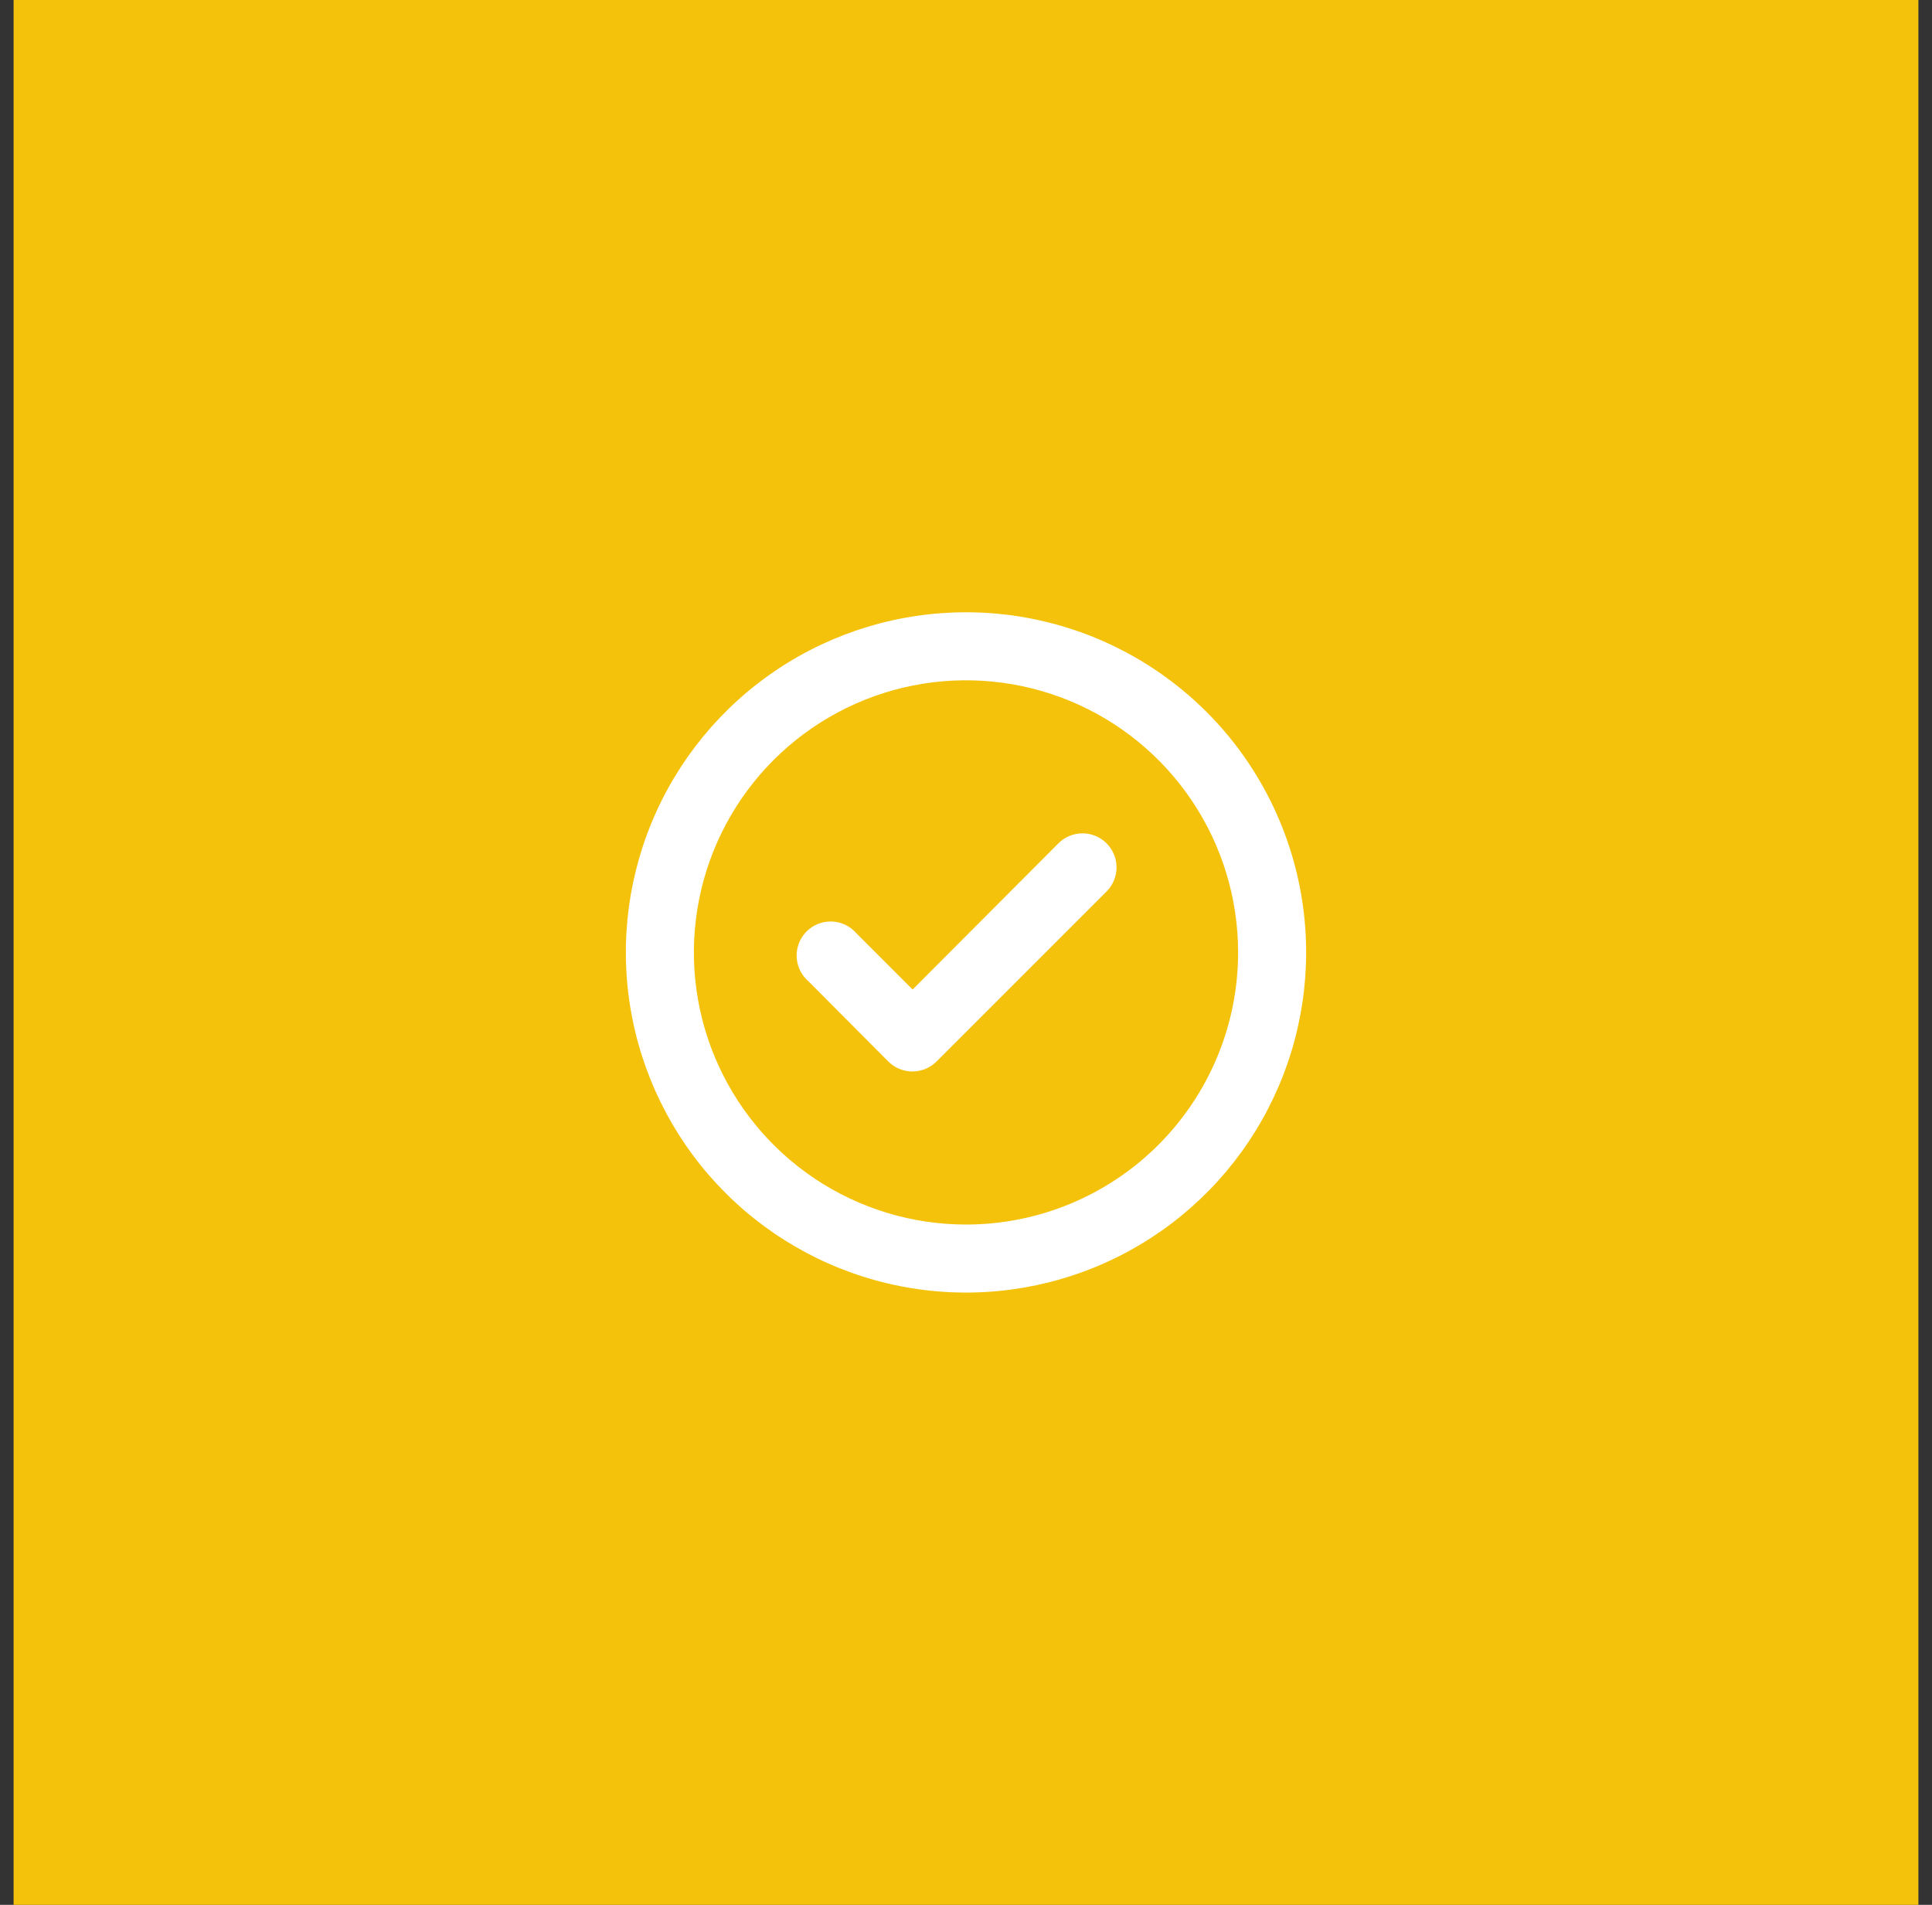 <svg xmlns="http://www.w3.org/2000/svg" width="71" height="70" viewBox="0 0 71 70" fill="none"><rect x="0" y="0" width="71" height="70" fill="#333333" stroke="none"/><rect width="70" height="70" transform="translate(0.5 0)" fill="#F5C20B"></rect><path d="M38.9 30.988L33.538 36.363L31.475 34.3C31.363 34.169 31.225 34.063 31.07 33.988C30.915 33.913 30.746 33.871 30.574 33.864C30.402 33.858 30.23 33.887 30.07 33.949C29.909 34.012 29.764 34.108 29.642 34.229C29.52 34.351 29.425 34.497 29.362 34.657C29.299 34.818 29.27 34.989 29.276 35.162C29.283 35.334 29.325 35.503 29.4 35.658C29.475 35.813 29.582 35.951 29.712 36.063L32.65 39.013C32.767 39.129 32.905 39.22 33.058 39.282C33.21 39.345 33.373 39.376 33.538 39.375C33.865 39.374 34.18 39.244 34.413 39.013L40.663 32.763C40.78 32.647 40.873 32.508 40.936 32.356C41 32.204 41.032 32.04 41.032 31.875C41.032 31.71 41 31.547 40.936 31.395C40.873 31.242 40.78 31.104 40.663 30.988C40.428 30.755 40.111 30.624 39.781 30.624C39.451 30.624 39.134 30.755 38.9 30.988ZM35.5 22.5C33.028 22.5 30.611 23.233 28.555 24.607C26.5 25.98 24.898 27.933 23.951 30.217C23.005 32.501 22.758 35.014 23.24 37.439C23.723 39.864 24.913 42.091 26.661 43.839C28.409 45.587 30.637 46.778 33.061 47.26C35.486 47.742 37.999 47.495 40.284 46.549C42.568 45.603 44.52 44.001 45.893 41.945C47.267 39.889 48 37.472 48 35C48 33.359 47.677 31.733 47.048 30.217C46.42 28.7 45.5 27.322 44.339 26.161C43.178 25.001 41.8 24.08 40.284 23.452C38.767 22.824 37.142 22.5 35.5 22.5ZM35.5 45C33.522 45 31.589 44.414 29.944 43.315C28.3 42.216 27.018 40.654 26.261 38.827C25.504 37 25.306 34.989 25.692 33.049C26.078 31.11 27.03 29.328 28.429 27.929C29.828 26.531 31.609 25.578 33.549 25.192C35.489 24.806 37.5 25.005 39.327 25.761C41.154 26.518 42.716 27.8 43.815 29.445C44.913 31.089 45.5 33.022 45.5 35C45.5 37.652 44.446 40.196 42.571 42.071C40.696 43.947 38.152 45 35.5 45Z" fill="white"></path></svg>